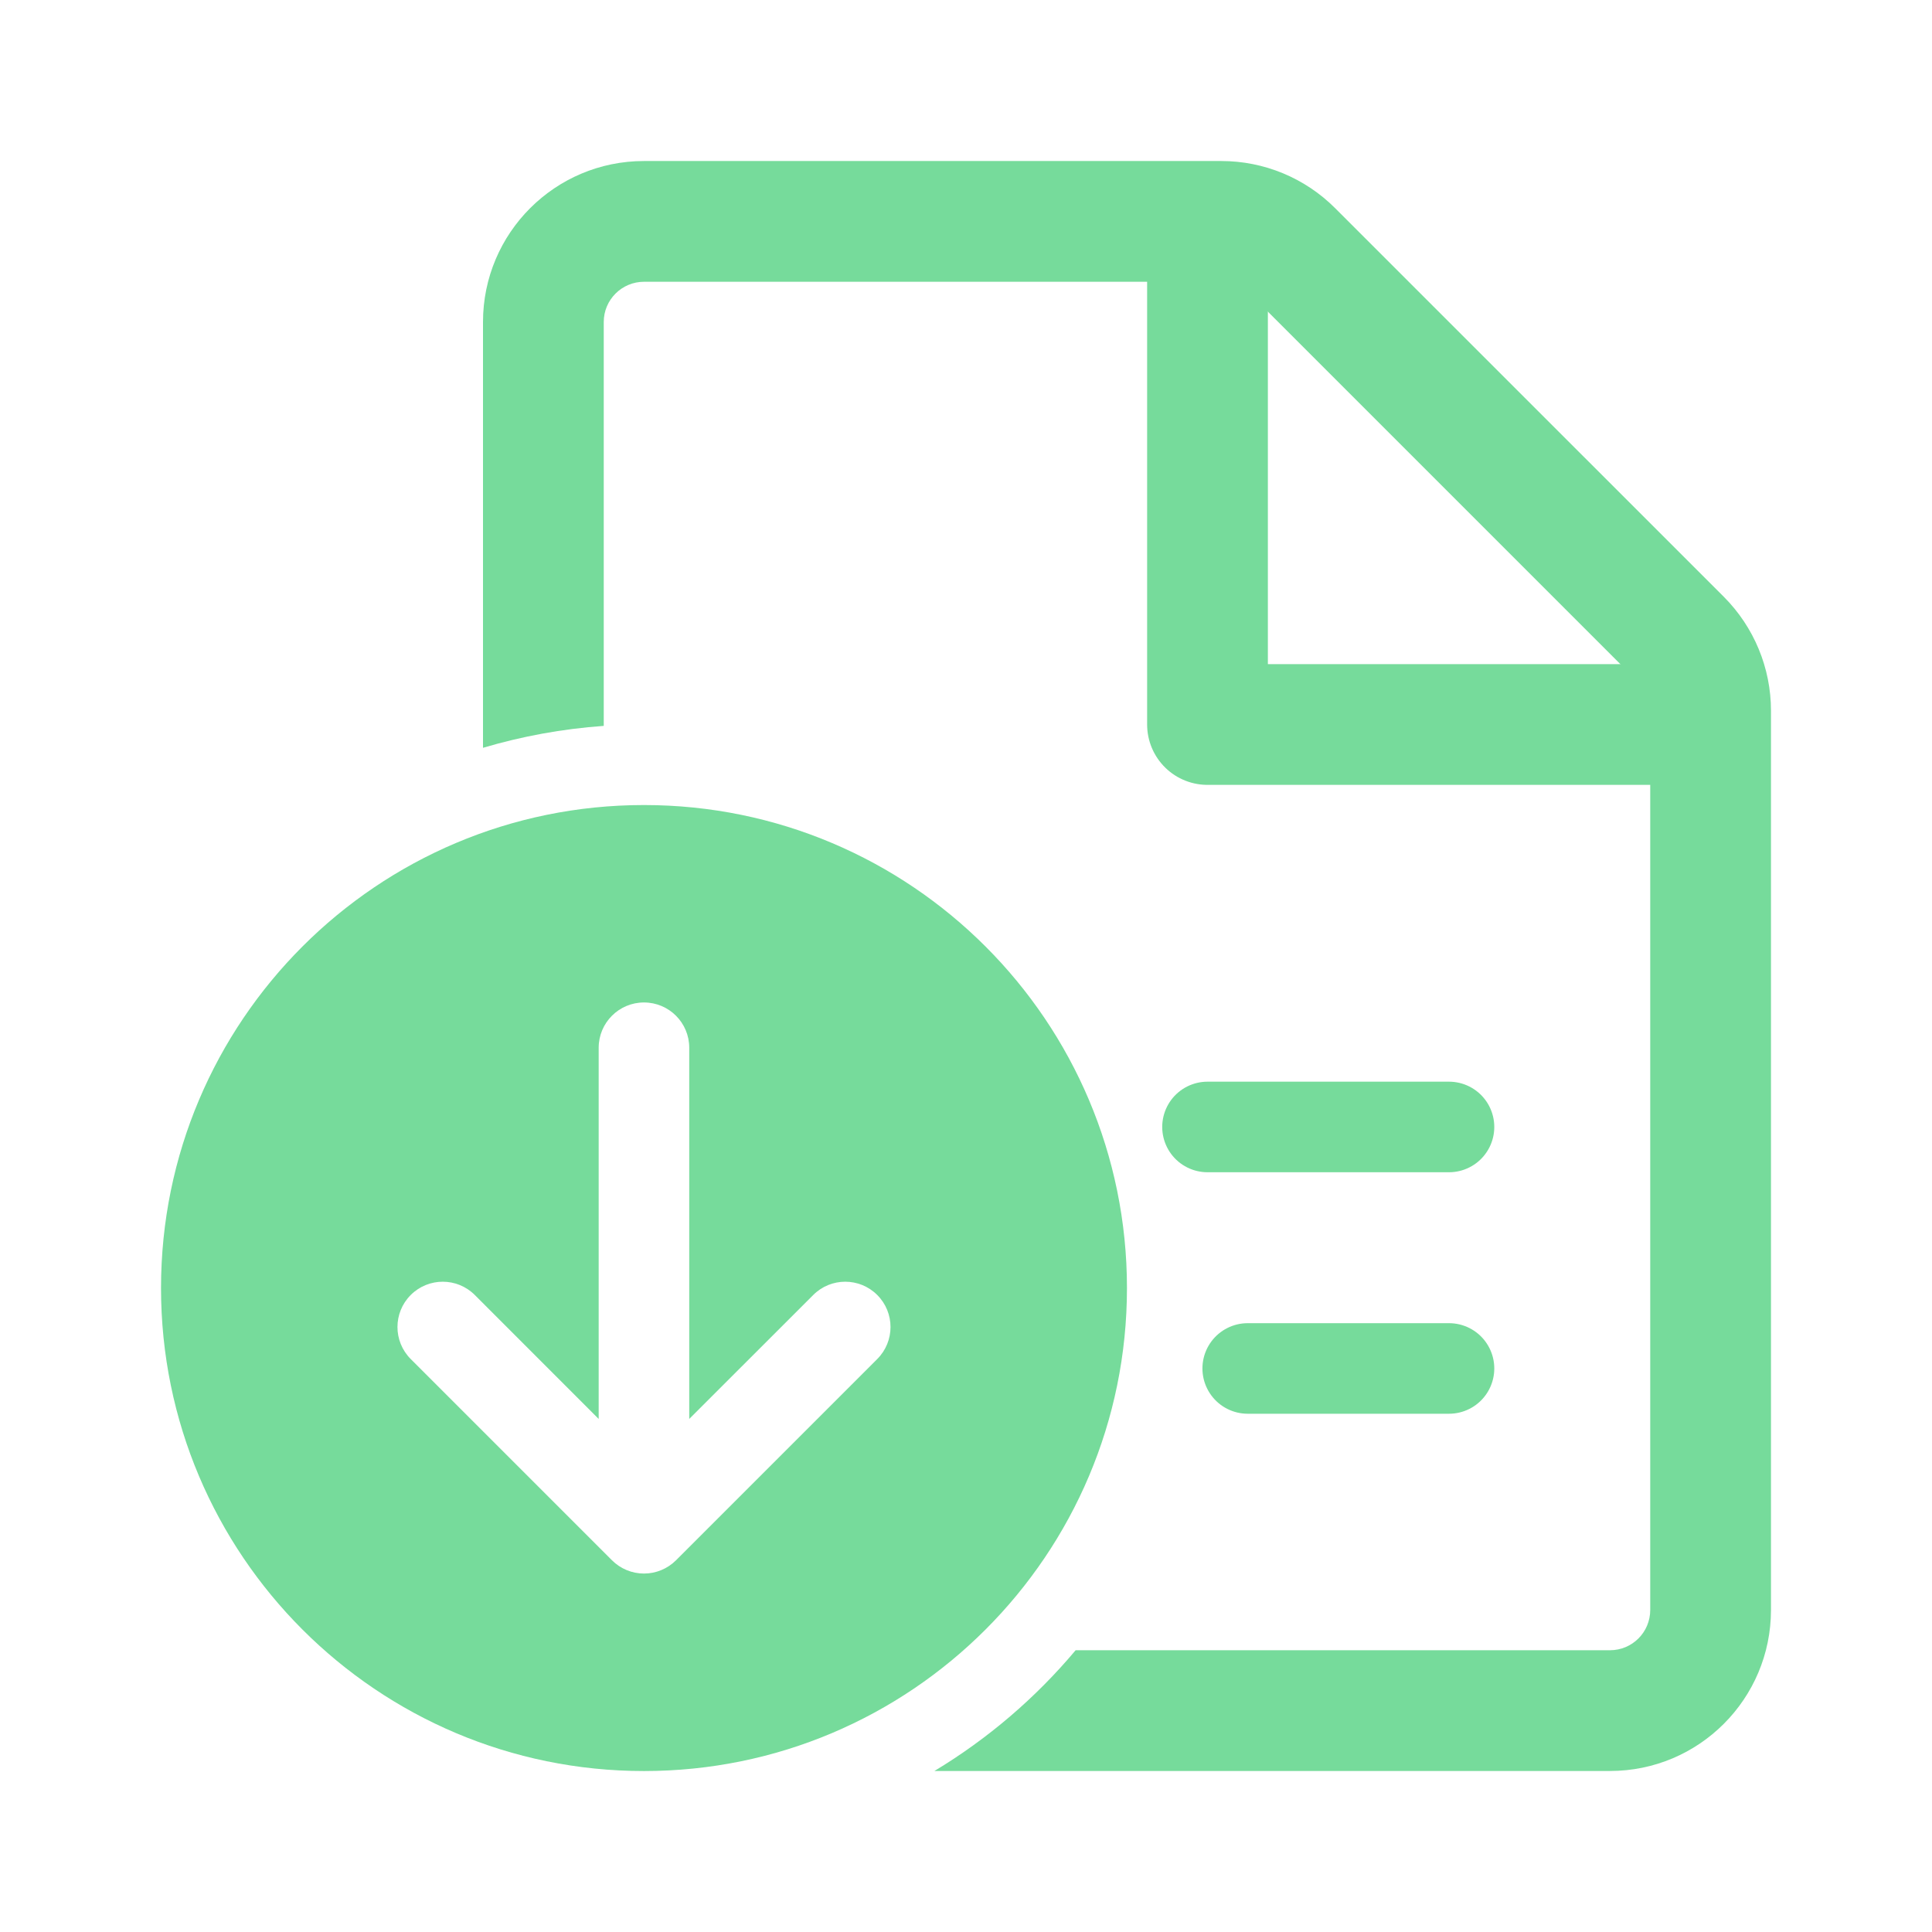 <svg width="32" height="32" viewBox="0 0 32 32" fill="none" xmlns="http://www.w3.org/2000/svg">
<mask id="mask0_4957_3082" style="mask-type:alpha" maskUnits="userSpaceOnUse" x="0" y="0" width="32" height="32">
<rect width="32" height="32" fill="#D9D9D9"/>
</mask>
<g mask="url(#mask0_4957_3082)">
<path d="M20 4V12H28" stroke="#76DB9B" stroke-width="2" stroke-linecap="round" stroke-linejoin="round"/>
<path d="M20 18.666L24 18.666" stroke="#76DB9B" stroke-width="1.5" stroke-linecap="round" stroke-linejoin="round"/>
<path d="M20.666 22.666H24" stroke="#76DB9B" stroke-width="1.5" stroke-linecap="round" stroke-linejoin="round"/>
<path fill-rule="evenodd" clip-rule="evenodd" d="M10.666 29.334C15.085 29.334 18.666 25.752 18.666 21.334C18.666 16.915 15.085 13.334 10.666 13.334C6.248 13.334 2.667 16.915 2.667 21.334C2.667 25.752 6.248 29.334 10.666 29.334ZM11.416 17.354C11.416 16.94 11.081 16.604 10.666 16.604C10.252 16.604 9.916 16.94 9.916 17.354V23.502L7.864 21.449C7.571 21.156 7.096 21.156 6.803 21.449C6.51 21.742 6.51 22.217 6.803 22.51L10.136 25.843C10.277 25.984 10.468 26.063 10.666 26.063C10.865 26.063 11.056 25.984 11.197 25.843L14.53 22.51C14.823 22.217 14.823 21.742 14.53 21.449C14.237 21.156 13.762 21.156 13.47 21.449L11.416 23.502V17.354Z" fill="#76DB9B"/>
<path fill-rule="evenodd" clip-rule="evenodd" d="M27.333 11.771V26.666C27.333 27.035 27.035 27.333 26.667 27.333H17.816C17.154 28.122 16.363 28.799 15.477 29.333H26.667C28.139 29.333 29.333 28.139 29.333 26.666V11.771C29.333 11.064 29.052 10.386 28.552 9.885L22.114 3.448C21.614 2.947 20.936 2.667 20.229 2.667H10.667C9.194 2.667 8 3.86 8 5.333V12.386C8.641 12.196 9.31 12.072 10 12.023V5.333C10 4.965 10.299 4.667 10.667 4.667H20.229C20.406 4.667 20.575 4.737 20.7 4.862L27.138 11.3C27.263 11.425 27.333 11.594 27.333 11.771Z" fill="#76DB9B"/>
</g>
</svg>
